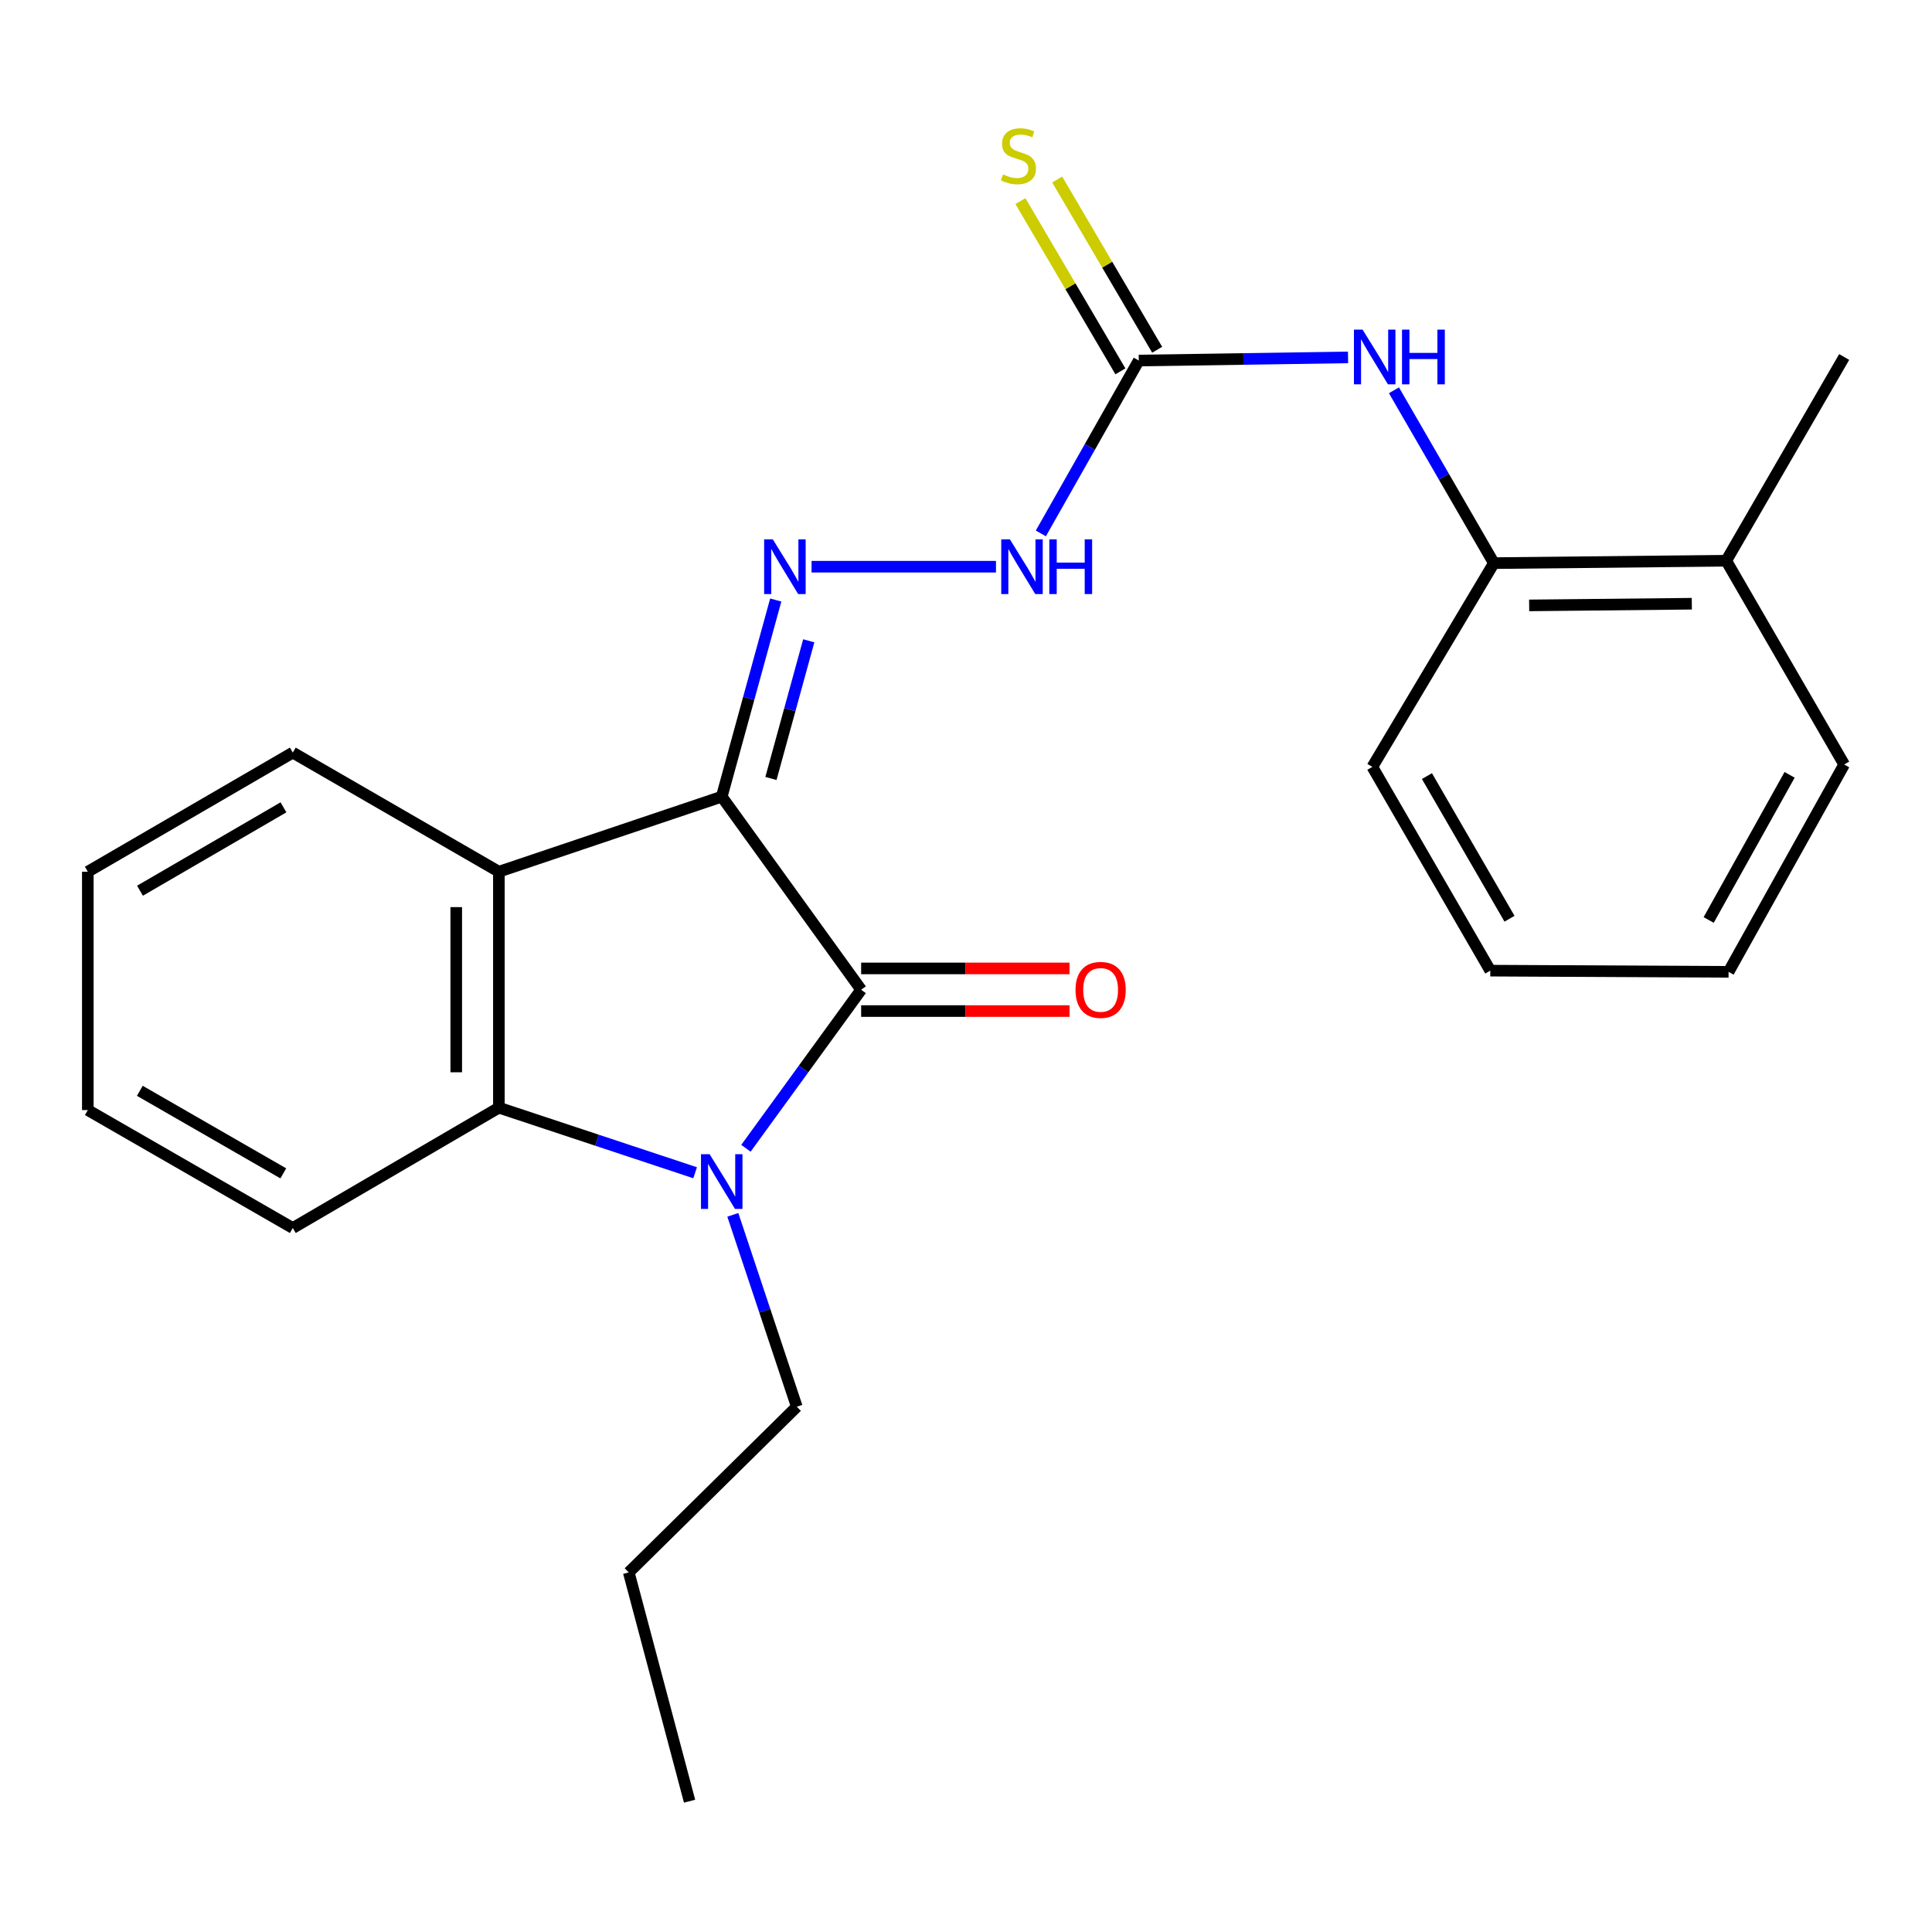 <?xml version='1.0' encoding='iso-8859-1'?>
<svg version='1.1' baseProfile='full'
              xmlns='http://www.w3.org/2000/svg'
                      xmlns:rdkit='http://www.rdkit.org/xml'
                      xmlns:xlink='http://www.w3.org/1999/xlink'
                  xml:space='preserve'
width='1000px' height='1000px' viewBox='0 0 1000 1000'>
<!-- END OF HEADER -->
<rect style='opacity:1.0;fill:#FFFFFF;stroke:none' width='1000' height='1000' x='0' y='0'> </rect>
<path class='bond-0' d='M 373.568,412.351 L 445.727,512.29' style='fill:none;fill-rule:evenodd;stroke:#000000;stroke-width:6px;stroke-linecap:butt;stroke-linejoin:miter;stroke-opacity:1' />
<path class='bond-2' d='M 373.568,412.351 L 258.218,451.201' style='fill:none;fill-rule:evenodd;stroke:#000000;stroke-width:6px;stroke-linecap:butt;stroke-linejoin:miter;stroke-opacity:1' />
<path class='bond-4' d='M 373.568,412.351 L 387.547,361.46' style='fill:none;fill-rule:evenodd;stroke:#000000;stroke-width:6px;stroke-linecap:butt;stroke-linejoin:miter;stroke-opacity:1' />
<path class='bond-4' d='M 387.547,361.46 L 401.527,310.569' style='fill:none;fill-rule:evenodd;stroke:#0000FF;stroke-width:6px;stroke-linecap:butt;stroke-linejoin:miter;stroke-opacity:1' />
<path class='bond-4' d='M 399.04,402.929 L 408.826,367.305' style='fill:none;fill-rule:evenodd;stroke:#000000;stroke-width:6px;stroke-linecap:butt;stroke-linejoin:miter;stroke-opacity:1' />
<path class='bond-4' d='M 408.826,367.305 L 418.612,331.682' style='fill:none;fill-rule:evenodd;stroke:#0000FF;stroke-width:6px;stroke-linecap:butt;stroke-linejoin:miter;stroke-opacity:1' />
<path class='bond-1' d='M 445.727,512.29 L 415.908,553.321' style='fill:none;fill-rule:evenodd;stroke:#000000;stroke-width:6px;stroke-linecap:butt;stroke-linejoin:miter;stroke-opacity:1' />
<path class='bond-1' d='M 415.908,553.321 L 386.089,594.352' style='fill:none;fill-rule:evenodd;stroke:#0000FF;stroke-width:6px;stroke-linecap:butt;stroke-linejoin:miter;stroke-opacity:1' />
<path class='bond-9' d='M 445.727,523.324 L 499.656,523.324' style='fill:none;fill-rule:evenodd;stroke:#000000;stroke-width:6px;stroke-linecap:butt;stroke-linejoin:miter;stroke-opacity:1' />
<path class='bond-9' d='M 499.656,523.324 L 553.584,523.324' style='fill:none;fill-rule:evenodd;stroke:#FF0000;stroke-width:6px;stroke-linecap:butt;stroke-linejoin:miter;stroke-opacity:1' />
<path class='bond-9' d='M 445.727,501.257 L 499.656,501.257' style='fill:none;fill-rule:evenodd;stroke:#000000;stroke-width:6px;stroke-linecap:butt;stroke-linejoin:miter;stroke-opacity:1' />
<path class='bond-9' d='M 499.656,501.257 L 553.584,501.257' style='fill:none;fill-rule:evenodd;stroke:#FF0000;stroke-width:6px;stroke-linecap:butt;stroke-linejoin:miter;stroke-opacity:1' />
<path class='bond-12' d='M 379.312,628.811 L 395.865,678.465' style='fill:none;fill-rule:evenodd;stroke:#0000FF;stroke-width:6px;stroke-linecap:butt;stroke-linejoin:miter;stroke-opacity:1' />
<path class='bond-12' d='M 395.865,678.465 L 412.418,728.119' style='fill:none;fill-rule:evenodd;stroke:#000000;stroke-width:6px;stroke-linecap:butt;stroke-linejoin:miter;stroke-opacity:1' />
<path class='bond-24' d='M 359.79,607.011 L 309.004,590.171' style='fill:none;fill-rule:evenodd;stroke:#0000FF;stroke-width:6px;stroke-linecap:butt;stroke-linejoin:miter;stroke-opacity:1' />
<path class='bond-24' d='M 309.004,590.171 L 258.218,573.331' style='fill:none;fill-rule:evenodd;stroke:#000000;stroke-width:6px;stroke-linecap:butt;stroke-linejoin:miter;stroke-opacity:1' />
<path class='bond-3' d='M 258.218,451.201 L 258.218,573.331' style='fill:none;fill-rule:evenodd;stroke:#000000;stroke-width:6px;stroke-linecap:butt;stroke-linejoin:miter;stroke-opacity:1' />
<path class='bond-3' d='M 236.151,469.521 L 236.151,555.011' style='fill:none;fill-rule:evenodd;stroke:#000000;stroke-width:6px;stroke-linecap:butt;stroke-linejoin:miter;stroke-opacity:1' />
<path class='bond-13' d='M 258.218,451.201 L 151.548,389.548' style='fill:none;fill-rule:evenodd;stroke:#000000;stroke-width:6px;stroke-linecap:butt;stroke-linejoin:miter;stroke-opacity:1' />
<path class='bond-14' d='M 258.218,573.331 L 151.548,635.621' style='fill:none;fill-rule:evenodd;stroke:#000000;stroke-width:6px;stroke-linecap:butt;stroke-linejoin:miter;stroke-opacity:1' />
<path class='bond-7' d='M 420.072,293.324 L 515.519,293.324' style='fill:none;fill-rule:evenodd;stroke:#0000FF;stroke-width:6px;stroke-linecap:butt;stroke-linejoin:miter;stroke-opacity:1' />
<path class='bond-5' d='M 589.433,186.617 L 564.087,231.357' style='fill:none;fill-rule:evenodd;stroke:#000000;stroke-width:6px;stroke-linecap:butt;stroke-linejoin:miter;stroke-opacity:1' />
<path class='bond-5' d='M 564.087,231.357 L 538.74,276.098' style='fill:none;fill-rule:evenodd;stroke:#0000FF;stroke-width:6px;stroke-linecap:butt;stroke-linejoin:miter;stroke-opacity:1' />
<path class='bond-6' d='M 589.433,186.617 L 643.589,185.801' style='fill:none;fill-rule:evenodd;stroke:#000000;stroke-width:6px;stroke-linecap:butt;stroke-linejoin:miter;stroke-opacity:1' />
<path class='bond-6' d='M 643.589,185.801 L 697.745,184.986' style='fill:none;fill-rule:evenodd;stroke:#0000FF;stroke-width:6px;stroke-linecap:butt;stroke-linejoin:miter;stroke-opacity:1' />
<path class='bond-10' d='M 598.947,181.03 L 573.074,136.973' style='fill:none;fill-rule:evenodd;stroke:#000000;stroke-width:6px;stroke-linecap:butt;stroke-linejoin:miter;stroke-opacity:1' />
<path class='bond-10' d='M 573.074,136.973 L 547.201,92.915' style='fill:none;fill-rule:evenodd;stroke:#CCCC00;stroke-width:6px;stroke-linecap:butt;stroke-linejoin:miter;stroke-opacity:1' />
<path class='bond-10' d='M 579.919,192.204 L 554.046,148.147' style='fill:none;fill-rule:evenodd;stroke:#000000;stroke-width:6px;stroke-linecap:butt;stroke-linejoin:miter;stroke-opacity:1' />
<path class='bond-10' d='M 554.046,148.147 L 528.173,104.09' style='fill:none;fill-rule:evenodd;stroke:#CCCC00;stroke-width:6px;stroke-linecap:butt;stroke-linejoin:miter;stroke-opacity:1' />
<path class='bond-8' d='M 721.506,202.019 L 747.367,246.746' style='fill:none;fill-rule:evenodd;stroke:#0000FF;stroke-width:6px;stroke-linecap:butt;stroke-linejoin:miter;stroke-opacity:1' />
<path class='bond-8' d='M 747.367,246.746 L 773.227,291.472' style='fill:none;fill-rule:evenodd;stroke:#000000;stroke-width:6px;stroke-linecap:butt;stroke-linejoin:miter;stroke-opacity:1' />
<path class='bond-11' d='M 773.227,291.472 L 893.493,290.234' style='fill:none;fill-rule:evenodd;stroke:#000000;stroke-width:6px;stroke-linecap:butt;stroke-linejoin:miter;stroke-opacity:1' />
<path class='bond-11' d='M 791.494,313.353 L 875.68,312.486' style='fill:none;fill-rule:evenodd;stroke:#000000;stroke-width:6px;stroke-linecap:butt;stroke-linejoin:miter;stroke-opacity:1' />
<path class='bond-15' d='M 773.227,291.472 L 710.324,396.941' style='fill:none;fill-rule:evenodd;stroke:#000000;stroke-width:6px;stroke-linecap:butt;stroke-linejoin:miter;stroke-opacity:1' />
<path class='bond-16' d='M 893.493,290.234 L 954.545,184.778' style='fill:none;fill-rule:evenodd;stroke:#000000;stroke-width:6px;stroke-linecap:butt;stroke-linejoin:miter;stroke-opacity:1' />
<path class='bond-17' d='M 893.493,290.234 L 954.545,395.703' style='fill:none;fill-rule:evenodd;stroke:#000000;stroke-width:6px;stroke-linecap:butt;stroke-linejoin:miter;stroke-opacity:1' />
<path class='bond-18' d='M 412.418,728.119 L 325.449,813.874' style='fill:none;fill-rule:evenodd;stroke:#000000;stroke-width:6px;stroke-linecap:butt;stroke-linejoin:miter;stroke-opacity:1' />
<path class='bond-19' d='M 151.548,389.548 L 45.455,451.201' style='fill:none;fill-rule:evenodd;stroke:#000000;stroke-width:6px;stroke-linecap:butt;stroke-linejoin:miter;stroke-opacity:1' />
<path class='bond-19' d='M 146.722,417.876 L 72.456,461.033' style='fill:none;fill-rule:evenodd;stroke:#000000;stroke-width:6px;stroke-linecap:butt;stroke-linejoin:miter;stroke-opacity:1' />
<path class='bond-25' d='M 151.548,635.621 L 45.455,574.569' style='fill:none;fill-rule:evenodd;stroke:#000000;stroke-width:6px;stroke-linecap:butt;stroke-linejoin:miter;stroke-opacity:1' />
<path class='bond-25' d='M 146.641,607.337 L 72.375,564.6' style='fill:none;fill-rule:evenodd;stroke:#000000;stroke-width:6px;stroke-linecap:butt;stroke-linejoin:miter;stroke-opacity:1' />
<path class='bond-21' d='M 710.324,396.941 L 771.376,502.409' style='fill:none;fill-rule:evenodd;stroke:#000000;stroke-width:6px;stroke-linecap:butt;stroke-linejoin:miter;stroke-opacity:1' />
<path class='bond-21' d='M 738.58,401.706 L 781.317,475.534' style='fill:none;fill-rule:evenodd;stroke:#000000;stroke-width:6px;stroke-linecap:butt;stroke-linejoin:miter;stroke-opacity:1' />
<path class='bond-26' d='M 954.545,395.703 L 894.707,503.022' style='fill:none;fill-rule:evenodd;stroke:#000000;stroke-width:6px;stroke-linecap:butt;stroke-linejoin:miter;stroke-opacity:1' />
<path class='bond-26' d='M 926.296,401.054 L 884.409,476.178' style='fill:none;fill-rule:evenodd;stroke:#000000;stroke-width:6px;stroke-linecap:butt;stroke-linejoin:miter;stroke-opacity:1' />
<path class='bond-22' d='M 325.449,813.874 L 356.919,932.289' style='fill:none;fill-rule:evenodd;stroke:#000000;stroke-width:6px;stroke-linecap:butt;stroke-linejoin:miter;stroke-opacity:1' />
<path class='bond-20' d='M 45.455,451.201 L 45.455,574.569' style='fill:none;fill-rule:evenodd;stroke:#000000;stroke-width:6px;stroke-linecap:butt;stroke-linejoin:miter;stroke-opacity:1' />
<path class='bond-23' d='M 771.376,502.409 L 894.707,503.022' style='fill:none;fill-rule:evenodd;stroke:#000000;stroke-width:6px;stroke-linecap:butt;stroke-linejoin:miter;stroke-opacity:1' />
<path  class='atom-2' d='M 367.308 597.42
L 376.588 612.42
Q 377.508 613.9, 378.988 616.58
Q 380.468 619.26, 380.548 619.42
L 380.548 597.42
L 384.308 597.42
L 384.308 625.74
L 380.428 625.74
L 370.468 609.34
Q 369.308 607.42, 368.068 605.22
Q 366.868 603.02, 366.508 602.34
L 366.508 625.74
L 362.828 625.74
L 362.828 597.42
L 367.308 597.42
' fill='#0000FF'/>
<path  class='atom-5' d='M 400.004 279.164
L 409.284 294.164
Q 410.204 295.644, 411.684 298.324
Q 413.164 301.004, 413.244 301.164
L 413.244 279.164
L 417.004 279.164
L 417.004 307.484
L 413.124 307.484
L 403.164 291.084
Q 402.004 289.164, 400.764 286.964
Q 399.564 284.764, 399.204 284.084
L 399.204 307.484
L 395.524 307.484
L 395.524 279.164
L 400.004 279.164
' fill='#0000FF'/>
<path  class='atom-7' d='M 705.278 170.618
L 714.558 185.618
Q 715.478 187.098, 716.958 189.778
Q 718.438 192.458, 718.518 192.618
L 718.518 170.618
L 722.278 170.618
L 722.278 198.938
L 718.398 198.938
L 708.438 182.538
Q 707.278 180.618, 706.038 178.418
Q 704.838 176.218, 704.478 175.538
L 704.478 198.938
L 700.798 198.938
L 700.798 170.618
L 705.278 170.618
' fill='#0000FF'/>
<path  class='atom-7' d='M 725.678 170.618
L 729.518 170.618
L 729.518 182.658
L 743.998 182.658
L 743.998 170.618
L 747.838 170.618
L 747.838 198.938
L 743.998 198.938
L 743.998 185.858
L 729.518 185.858
L 729.518 198.938
L 725.678 198.938
L 725.678 170.618
' fill='#0000FF'/>
<path  class='atom-8' d='M 522.721 279.164
L 532.001 294.164
Q 532.921 295.644, 534.401 298.324
Q 535.881 301.004, 535.961 301.164
L 535.961 279.164
L 539.721 279.164
L 539.721 307.484
L 535.841 307.484
L 525.881 291.084
Q 524.721 289.164, 523.481 286.964
Q 522.281 284.764, 521.921 284.084
L 521.921 307.484
L 518.241 307.484
L 518.241 279.164
L 522.721 279.164
' fill='#0000FF'/>
<path  class='atom-8' d='M 543.121 279.164
L 546.961 279.164
L 546.961 291.204
L 561.441 291.204
L 561.441 279.164
L 565.281 279.164
L 565.281 307.484
L 561.441 307.484
L 561.441 294.404
L 546.961 294.404
L 546.961 307.484
L 543.121 307.484
L 543.121 279.164
' fill='#0000FF'/>
<path  class='atom-10' d='M 556.683 512.37
Q 556.683 505.57, 560.043 501.77
Q 563.403 497.97, 569.683 497.97
Q 575.963 497.97, 579.323 501.77
Q 582.683 505.57, 582.683 512.37
Q 582.683 519.25, 579.283 523.17
Q 575.883 527.05, 569.683 527.05
Q 563.443 527.05, 560.043 523.17
Q 556.683 519.29, 556.683 512.37
M 569.683 523.85
Q 574.003 523.85, 576.323 520.97
Q 578.683 518.05, 578.683 512.37
Q 578.683 506.81, 576.323 504.01
Q 574.003 501.17, 569.683 501.17
Q 565.363 501.17, 563.003 503.97
Q 560.683 506.77, 560.683 512.37
Q 560.683 518.09, 563.003 520.97
Q 565.363 523.85, 569.683 523.85
' fill='#FF0000'/>
<path  class='atom-11' d='M 519.143 90.268
Q 519.463 90.388, 520.783 90.948
Q 522.103 91.508, 523.543 91.868
Q 525.023 92.188, 526.463 92.188
Q 529.143 92.188, 530.703 90.908
Q 532.263 89.588, 532.263 87.308
Q 532.263 85.748, 531.463 84.788
Q 530.703 83.828, 529.503 83.308
Q 528.303 82.788, 526.303 82.188
Q 523.783 81.428, 522.263 80.708
Q 520.783 79.988, 519.703 78.468
Q 518.663 76.948, 518.663 74.388
Q 518.663 70.828, 521.063 68.628
Q 523.503 66.428, 528.303 66.428
Q 531.583 66.428, 535.303 67.988
L 534.383 71.068
Q 530.983 69.668, 528.423 69.668
Q 525.663 69.668, 524.143 70.828
Q 522.623 71.948, 522.663 73.908
Q 522.663 75.428, 523.423 76.348
Q 524.223 77.268, 525.343 77.788
Q 526.503 78.308, 528.423 78.908
Q 530.983 79.708, 532.503 80.508
Q 534.023 81.308, 535.103 82.948
Q 536.223 84.548, 536.223 87.308
Q 536.223 91.228, 533.583 93.348
Q 530.983 95.428, 526.623 95.428
Q 524.103 95.428, 522.183 94.868
Q 520.303 94.348, 518.063 93.428
L 519.143 90.268
' fill='#CCCC00'/>
</svg>
